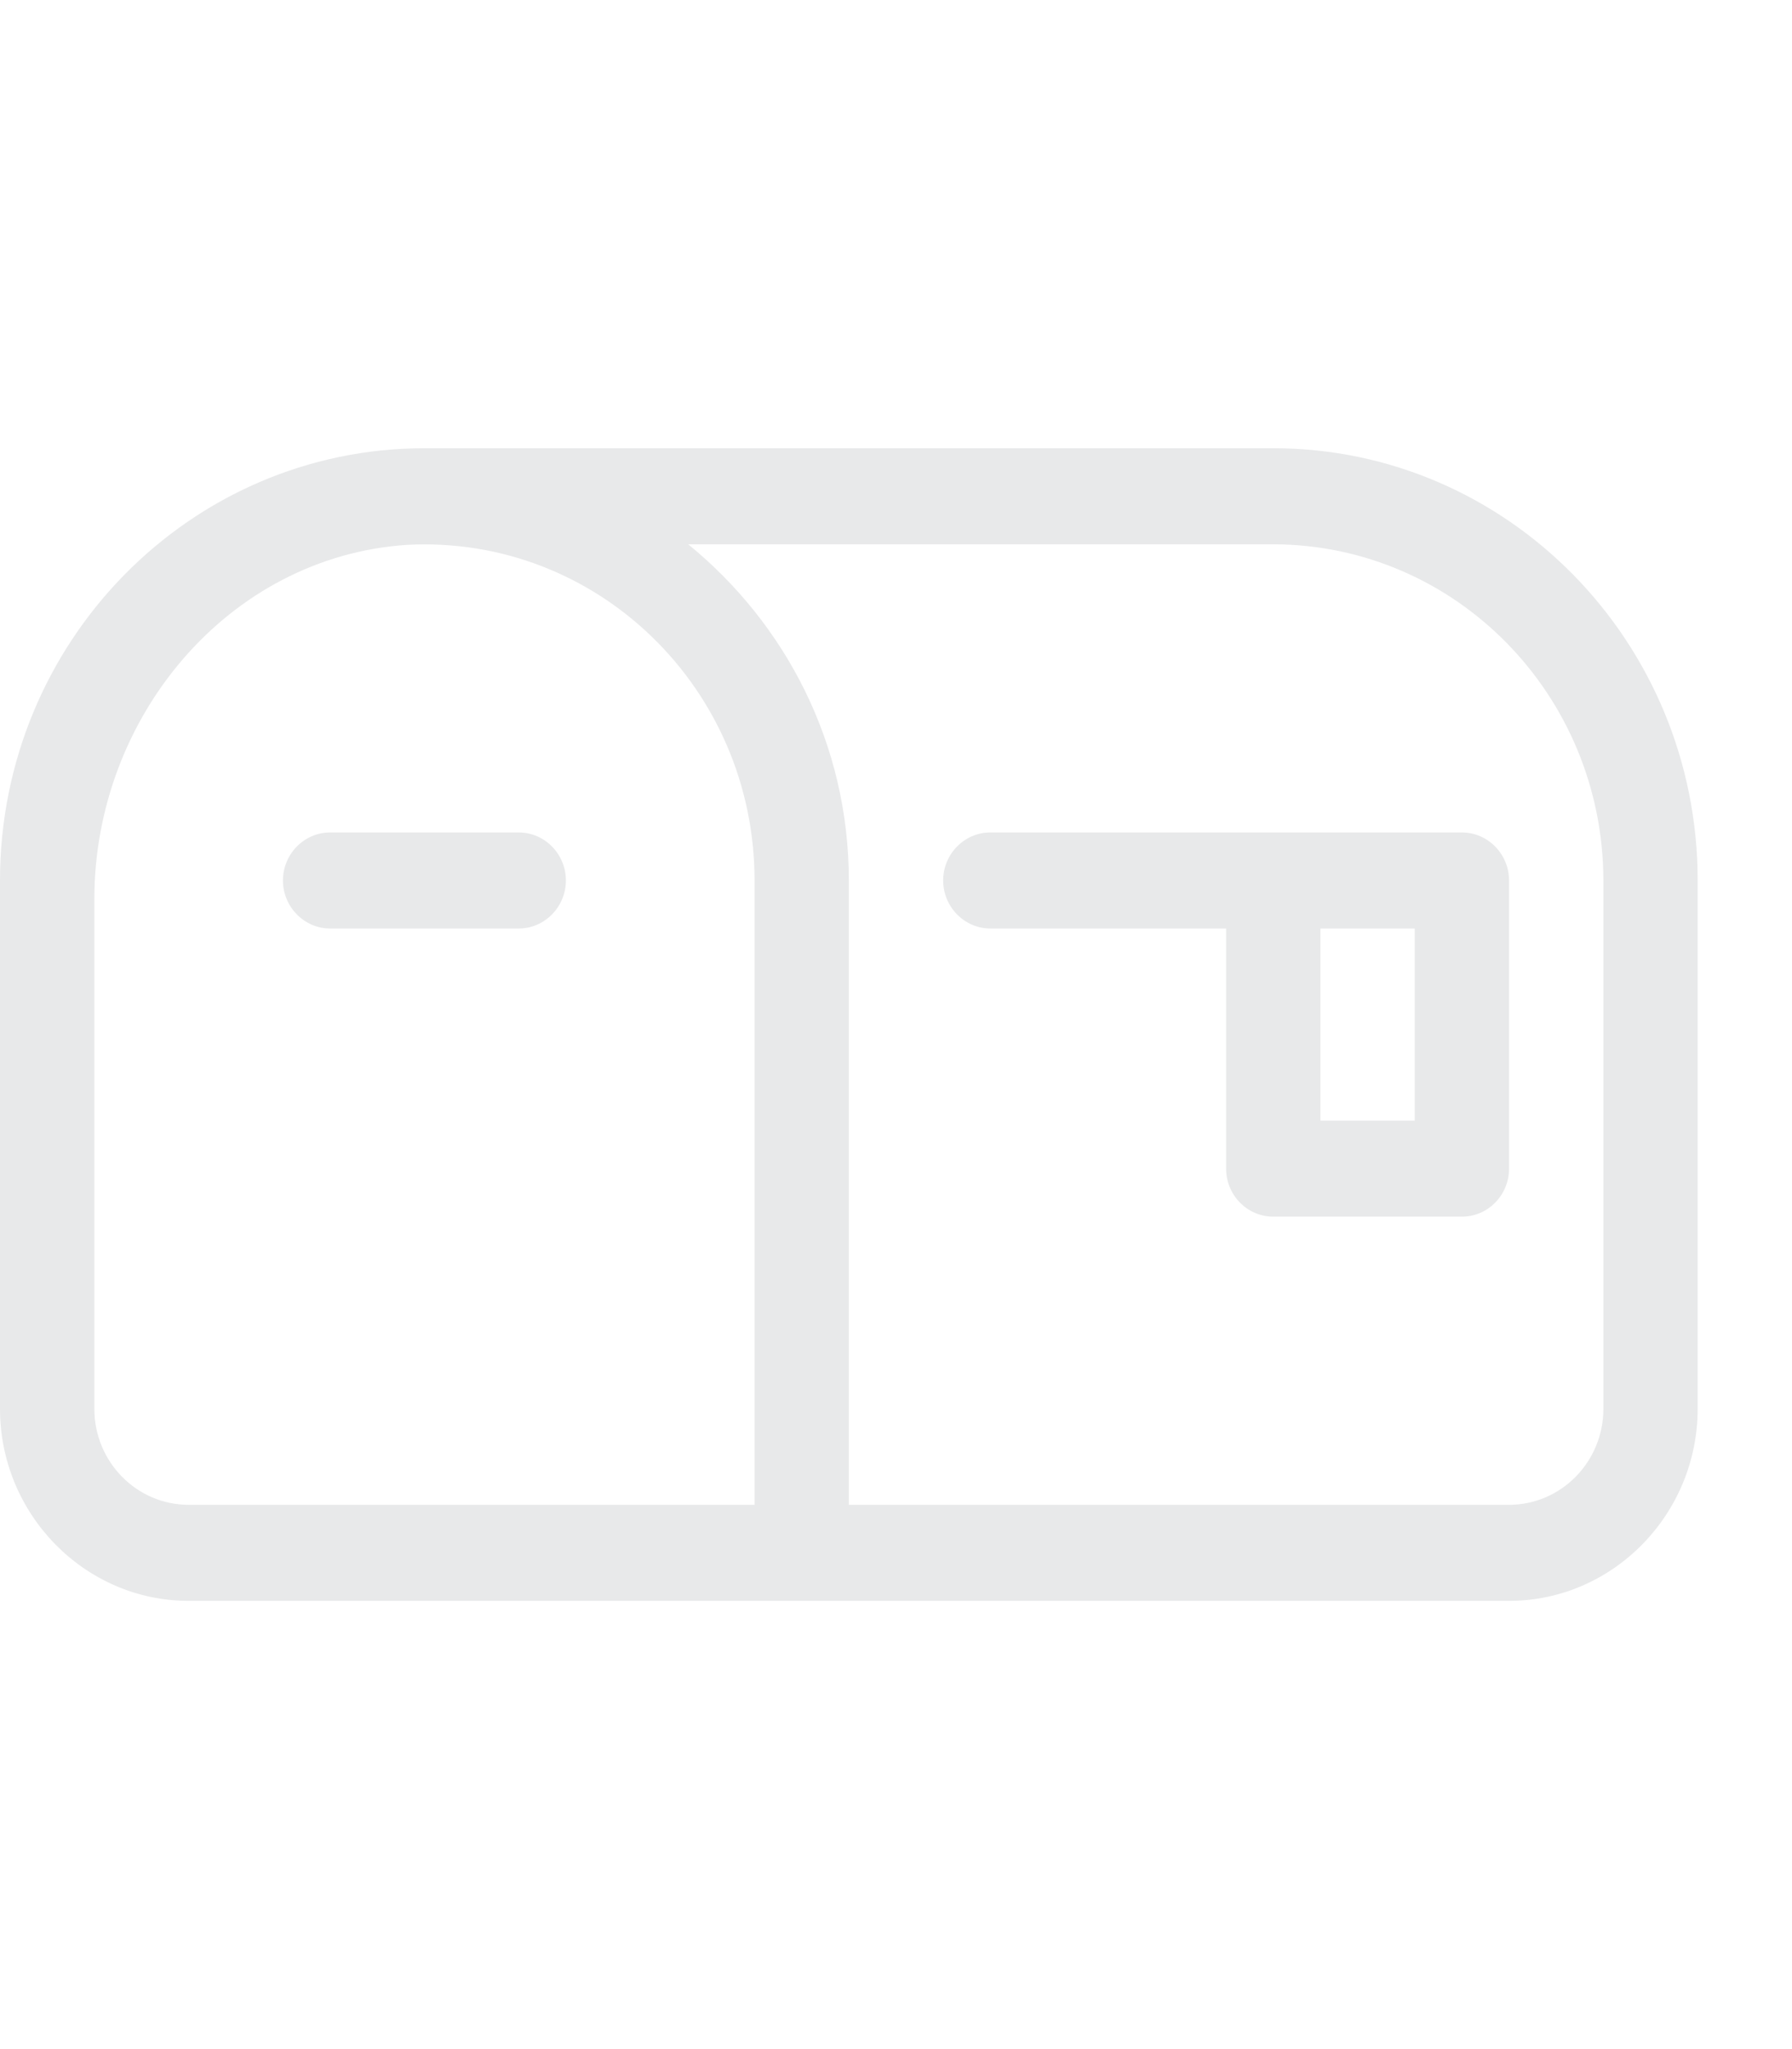<svg width="28" height="32" viewBox="0 0 28 32" fill="none" xmlns="http://www.w3.org/2000/svg">
<g clip-path="url(#clip0_305_5408)">
<path d="M8.105 13H5.158C4.753 13 4.421 13.338 4.421 13.75C4.421 14.162 4.753 14.5 5.158 14.5H8.105C8.511 14.5 8.842 14.162 8.842 13.75C8.842 13.338 8.511 13 8.105 13ZM22.842 13H15.474C15.068 13 14.737 13.338 14.737 13.75C14.737 14.162 15.068 14.5 15.474 14.5H19.158V18.25C19.158 18.664 19.488 19 19.895 19H22.842C23.249 19 23.579 18.664 23.579 18.25V13.75C23.579 13.338 23.247 13 22.842 13ZM22.105 17.5H20.632V14.5H22.105V17.5ZM19.895 7H6.632C2.969 7 0 10.023 0 13.75V22C0 23.65 1.326 25 2.947 25H23.579C25.2 25 26.526 23.65 26.526 22V13.75C26.526 10.023 23.556 7 19.895 7ZM11.79 23.5H2.947C2.134 23.5 1.474 22.828 1.474 22V14.045C1.474 11.202 3.566 8.697 6.355 8.509C9.33 8.35 11.79 10.755 11.79 13.75V23.5ZM25.053 22C25.053 22.828 24.393 23.5 23.579 23.5L13.263 23.5V13.75C13.263 11.617 12.273 9.738 10.753 8.5H19.895C22.744 8.506 25.048 10.85 25.053 13.75V22Z" fill="#E8E9EA"/>
</g>
<defs>
<clipPath id="clip0_305_5408">
<rect width="26.526" height="24" fill="white" transform="translate(0 4)"/>
</clipPath>
</defs>
</svg>
